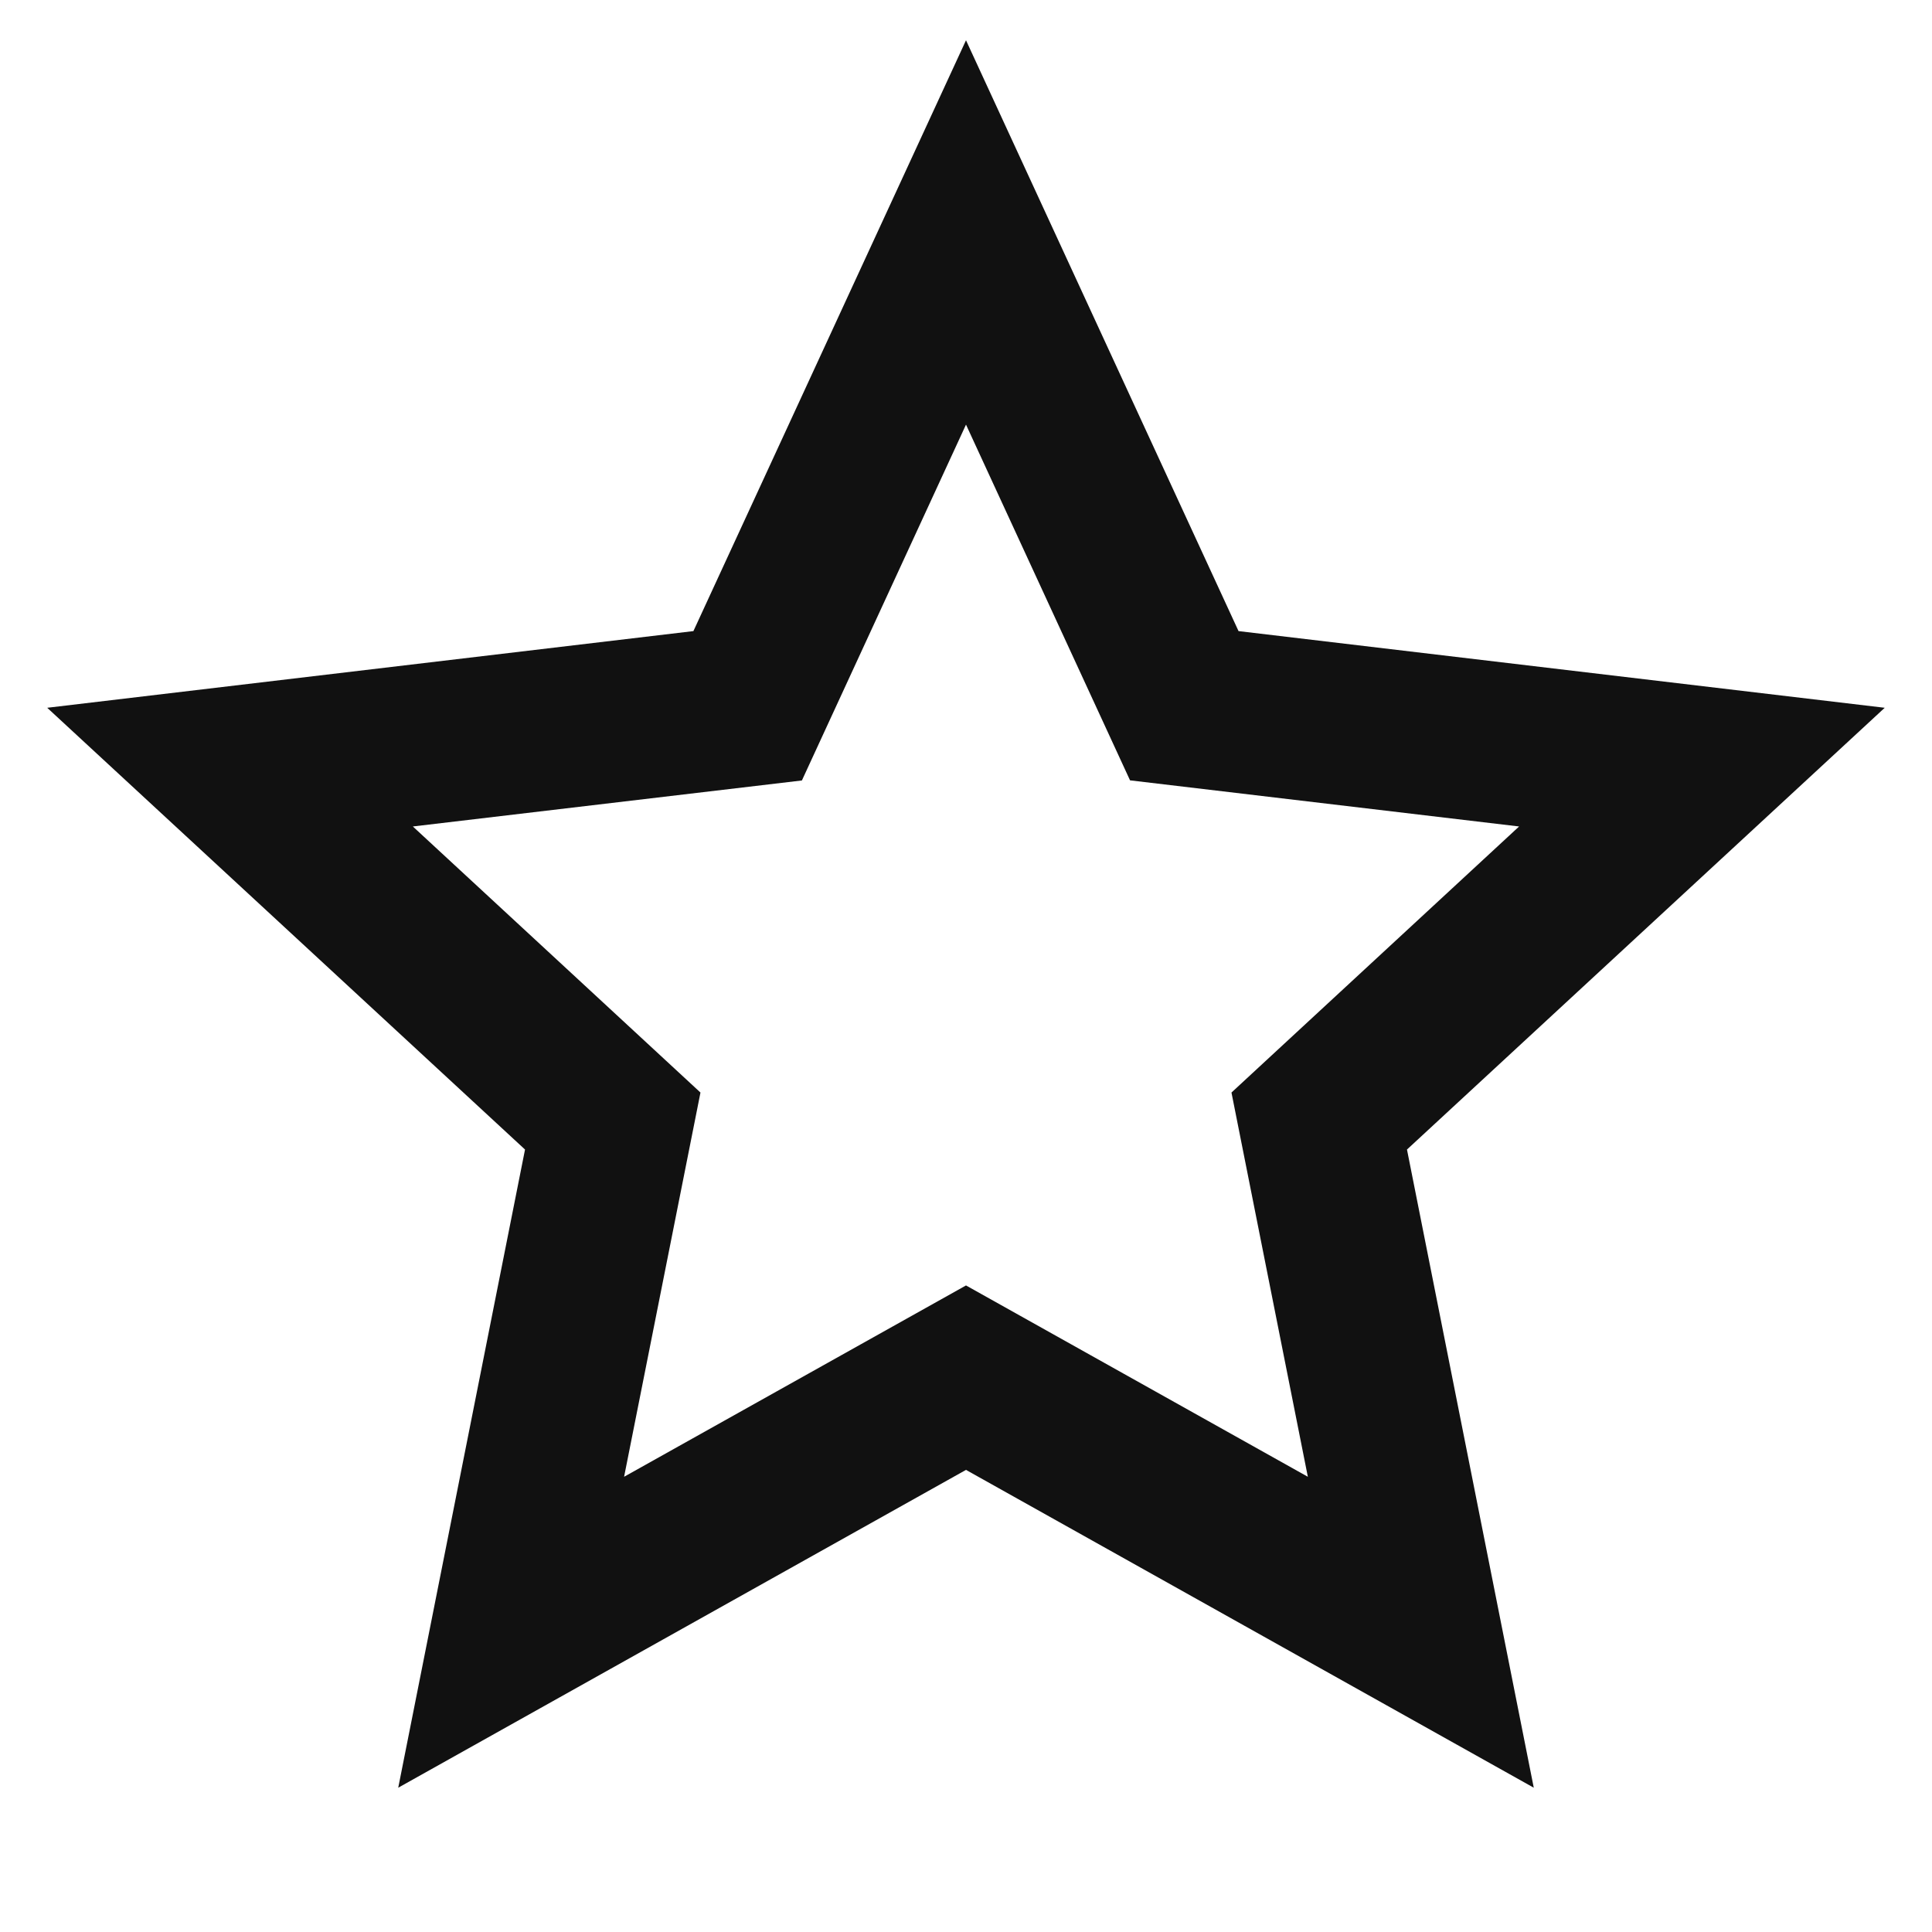 <svg width="32" height="32" viewBox="0 0 32 32" fill="none" xmlns="http://www.w3.org/2000/svg">
<g clip-path="url(#clip0_1244_17553)">
<path d="M16 24.346L6.596 29.61L8.696 19.04L0.782 11.723L11.485 10.453L16 0.667L20.514 10.453L31.217 11.723L23.304 19.04L25.404 29.61L16 24.346ZM16 21.291L21.662 24.46L20.397 18.096L25.161 13.689L18.717 12.925L16 7.033L13.282 12.927L6.838 13.689L11.602 18.096L10.337 24.46L16 21.291Z" fill="#111111"/>
</g>
<defs>
<clipPath id="clip0_1244_17553">
<rect width="32" height="32" fill="white"/>
</clipPath>
</defs>
</svg>

